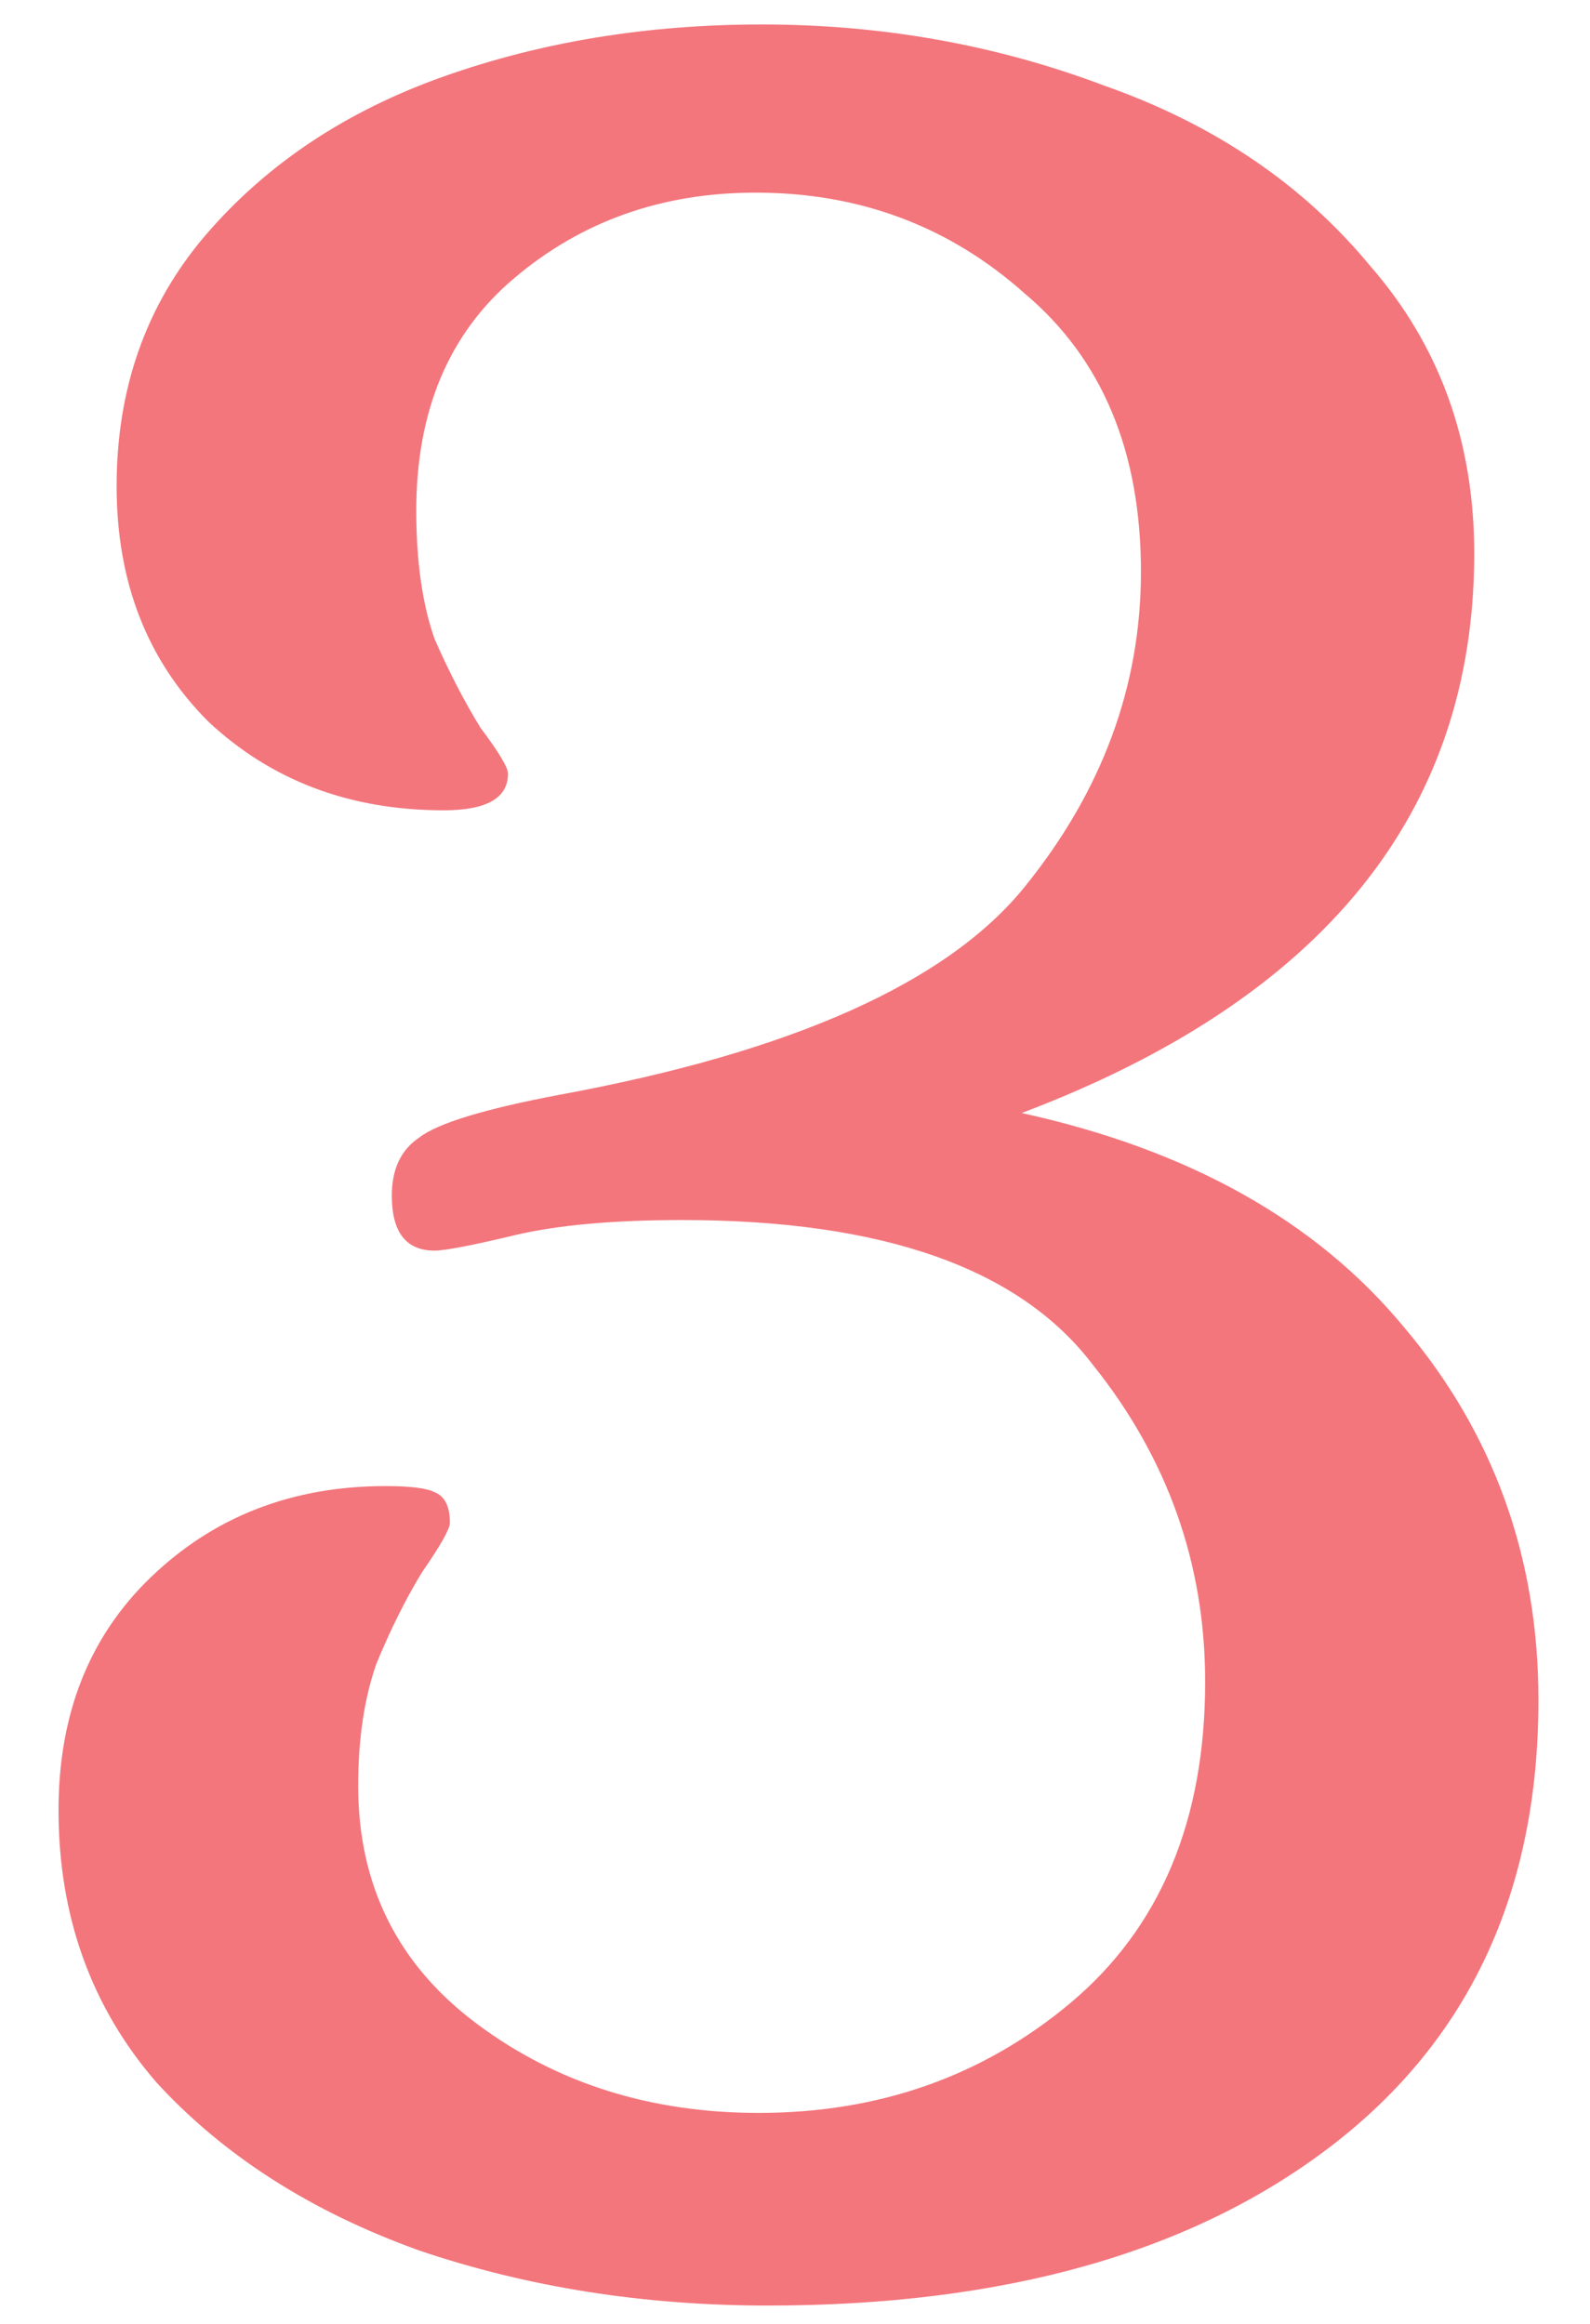 <?xml version="1.0" encoding="UTF-8"?> <svg xmlns="http://www.w3.org/2000/svg" width="26" height="38" viewBox="0 0 26 38" fill="none"> <path d="M12.557 37.7C10.524 37.7 8.624 37.4 6.857 36.8C5.091 36.167 3.657 35.25 2.557 34.05C1.491 32.817 0.957 31.333 0.957 29.6C0.957 28.033 1.457 26.767 2.457 25.8C3.491 24.8 4.774 24.3 6.307 24.3C6.707 24.3 6.974 24.333 7.107 24.4C7.274 24.467 7.357 24.633 7.357 24.9C7.357 25 7.207 25.267 6.907 25.7C6.641 26.133 6.391 26.633 6.157 27.2C5.957 27.767 5.857 28.433 5.857 29.2C5.857 30.833 6.507 32.133 7.807 33.1C9.107 34.067 10.641 34.55 12.407 34.55C14.374 34.55 16.074 33.95 17.507 32.75C18.974 31.517 19.707 29.767 19.707 27.5C19.707 25.567 19.091 23.833 17.857 22.3C16.657 20.733 14.424 19.95 11.157 19.95C10.024 19.95 9.107 20.033 8.407 20.2C7.707 20.367 7.274 20.45 7.107 20.45C6.641 20.45 6.407 20.15 6.407 19.55C6.407 19.117 6.557 18.8 6.857 18.6C7.157 18.367 7.924 18.133 9.157 17.9C12.957 17.2 15.491 16.067 16.757 14.5C18.024 12.933 18.657 11.217 18.657 9.35C18.657 7.383 18.024 5.867 16.757 4.8C15.524 3.7 14.057 3.15 12.357 3.15C10.824 3.15 9.507 3.617 8.407 4.55C7.341 5.45 6.807 6.717 6.807 8.35C6.807 9.183 6.907 9.883 7.107 10.45C7.341 10.983 7.591 11.467 7.857 11.9C8.157 12.3 8.307 12.55 8.307 12.65C8.307 13.05 7.957 13.25 7.257 13.25C5.724 13.25 4.441 12.767 3.407 11.8C2.407 10.8 1.907 9.517 1.907 7.95C1.907 6.35 2.391 4.983 3.357 3.85C4.357 2.683 5.657 1.817 7.257 1.25C8.857 0.683 10.591 0.4 12.457 0.4C14.424 0.4 16.291 0.733 18.057 1.4C19.857 2.033 21.307 3.017 22.407 4.35C23.541 5.65 24.107 7.217 24.107 9.05C24.107 13.283 21.641 16.333 16.707 18.2C19.441 18.8 21.524 19.967 22.957 21.7C24.424 23.433 25.157 25.467 25.157 27.8C25.157 30.933 24.024 33.367 21.757 35.1C19.491 36.833 16.424 37.7 12.557 37.7Z" fill="#F3767C"></path> </svg> 
